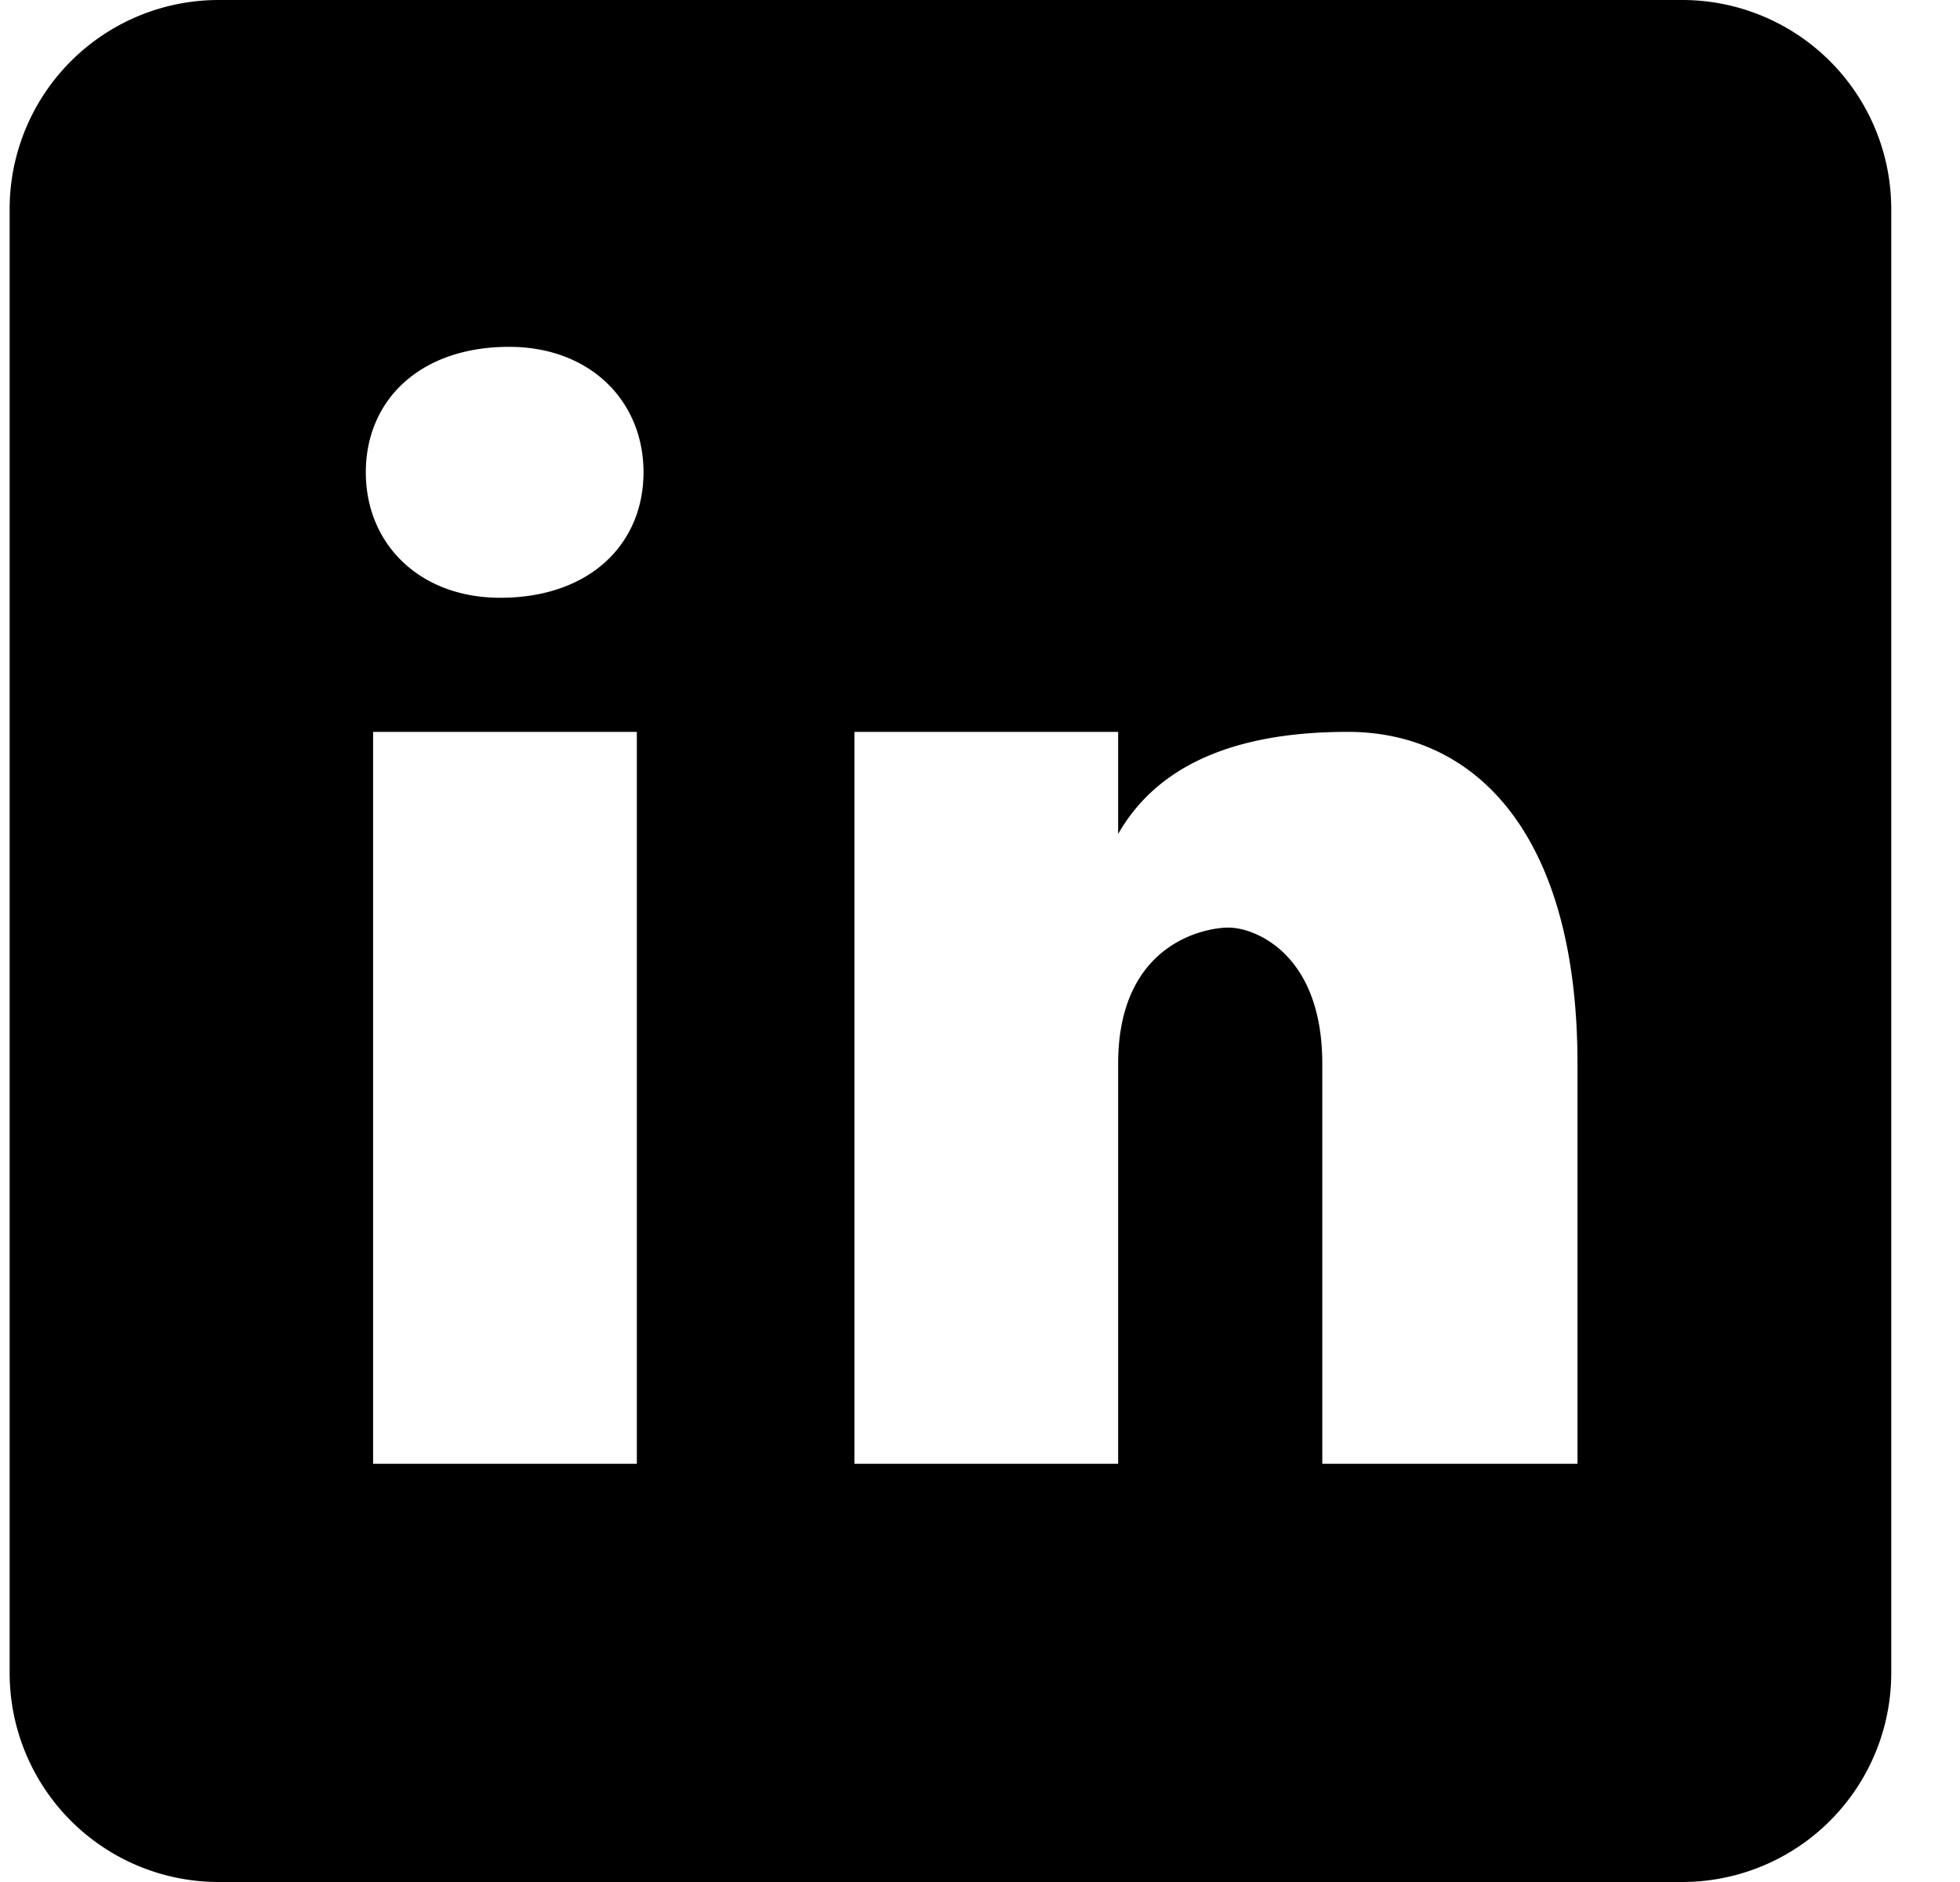 <svg width="25" height="24" fill="none" xmlns="http://www.w3.org/2000/svg"><path d="M21.456 0H2.789A2.666 2.666 0 00.123 2.667v18.666A2.666 2.666 0 002.789 24h18.667a2.666 2.666 0 002.667-2.667V2.667A2.666 2.666 0 0021.456 0zM8.123 18.667H4.759V9.333h3.364v9.334zM6.38 7.623c-1.028 0-1.714-.686-1.714-1.6 0-.915.685-1.6 1.828-1.6 1.028 0 1.714.685 1.714 1.6 0 .914-.685 1.6-1.828 1.6zm13.742 11.044h-3.256v-5.102c0-1.41-.868-1.736-1.194-1.736-.325 0-1.41.218-1.41 1.736v5.102h-3.364V9.333h3.364v1.303c.433-.76 1.3-1.303 2.929-1.303 1.628 0 2.93 1.303 2.93 4.232v5.102z" fill="#000"/></svg>